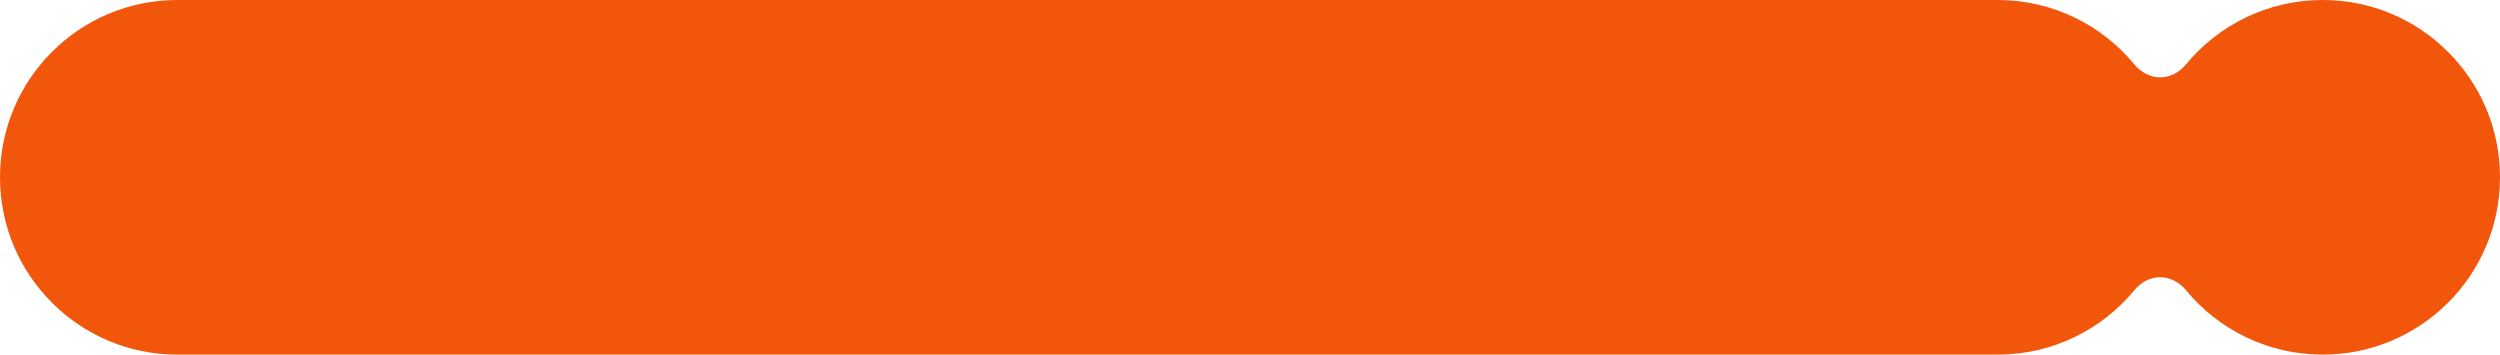<?xml version="1.0" encoding="UTF-8"?> <svg xmlns="http://www.w3.org/2000/svg" width="423" height="60" viewBox="0 0 423 60" fill="none"> <path fill-rule="evenodd" clip-rule="evenodd" d="M0 30C0 13.431 13.431 0 30 0H338C347.32 0 355.648 4.25 361.15 10.918C362.232 12.229 363.8 13.089 365.5 13.089C367.2 13.089 368.768 12.229 369.85 10.918C375.352 4.25 383.68 0 393 0C409.569 0 423 13.431 423 30C423 46.569 409.569 60 393 60C383.677 60 375.347 55.747 369.845 49.076C368.764 47.766 367.199 46.907 365.5 46.907C363.801 46.907 362.236 47.766 361.155 49.076C355.653 55.747 347.323 60 338 60H30C13.431 60 0 46.569 0 30Z" fill="#F2560A"></path> </svg> 